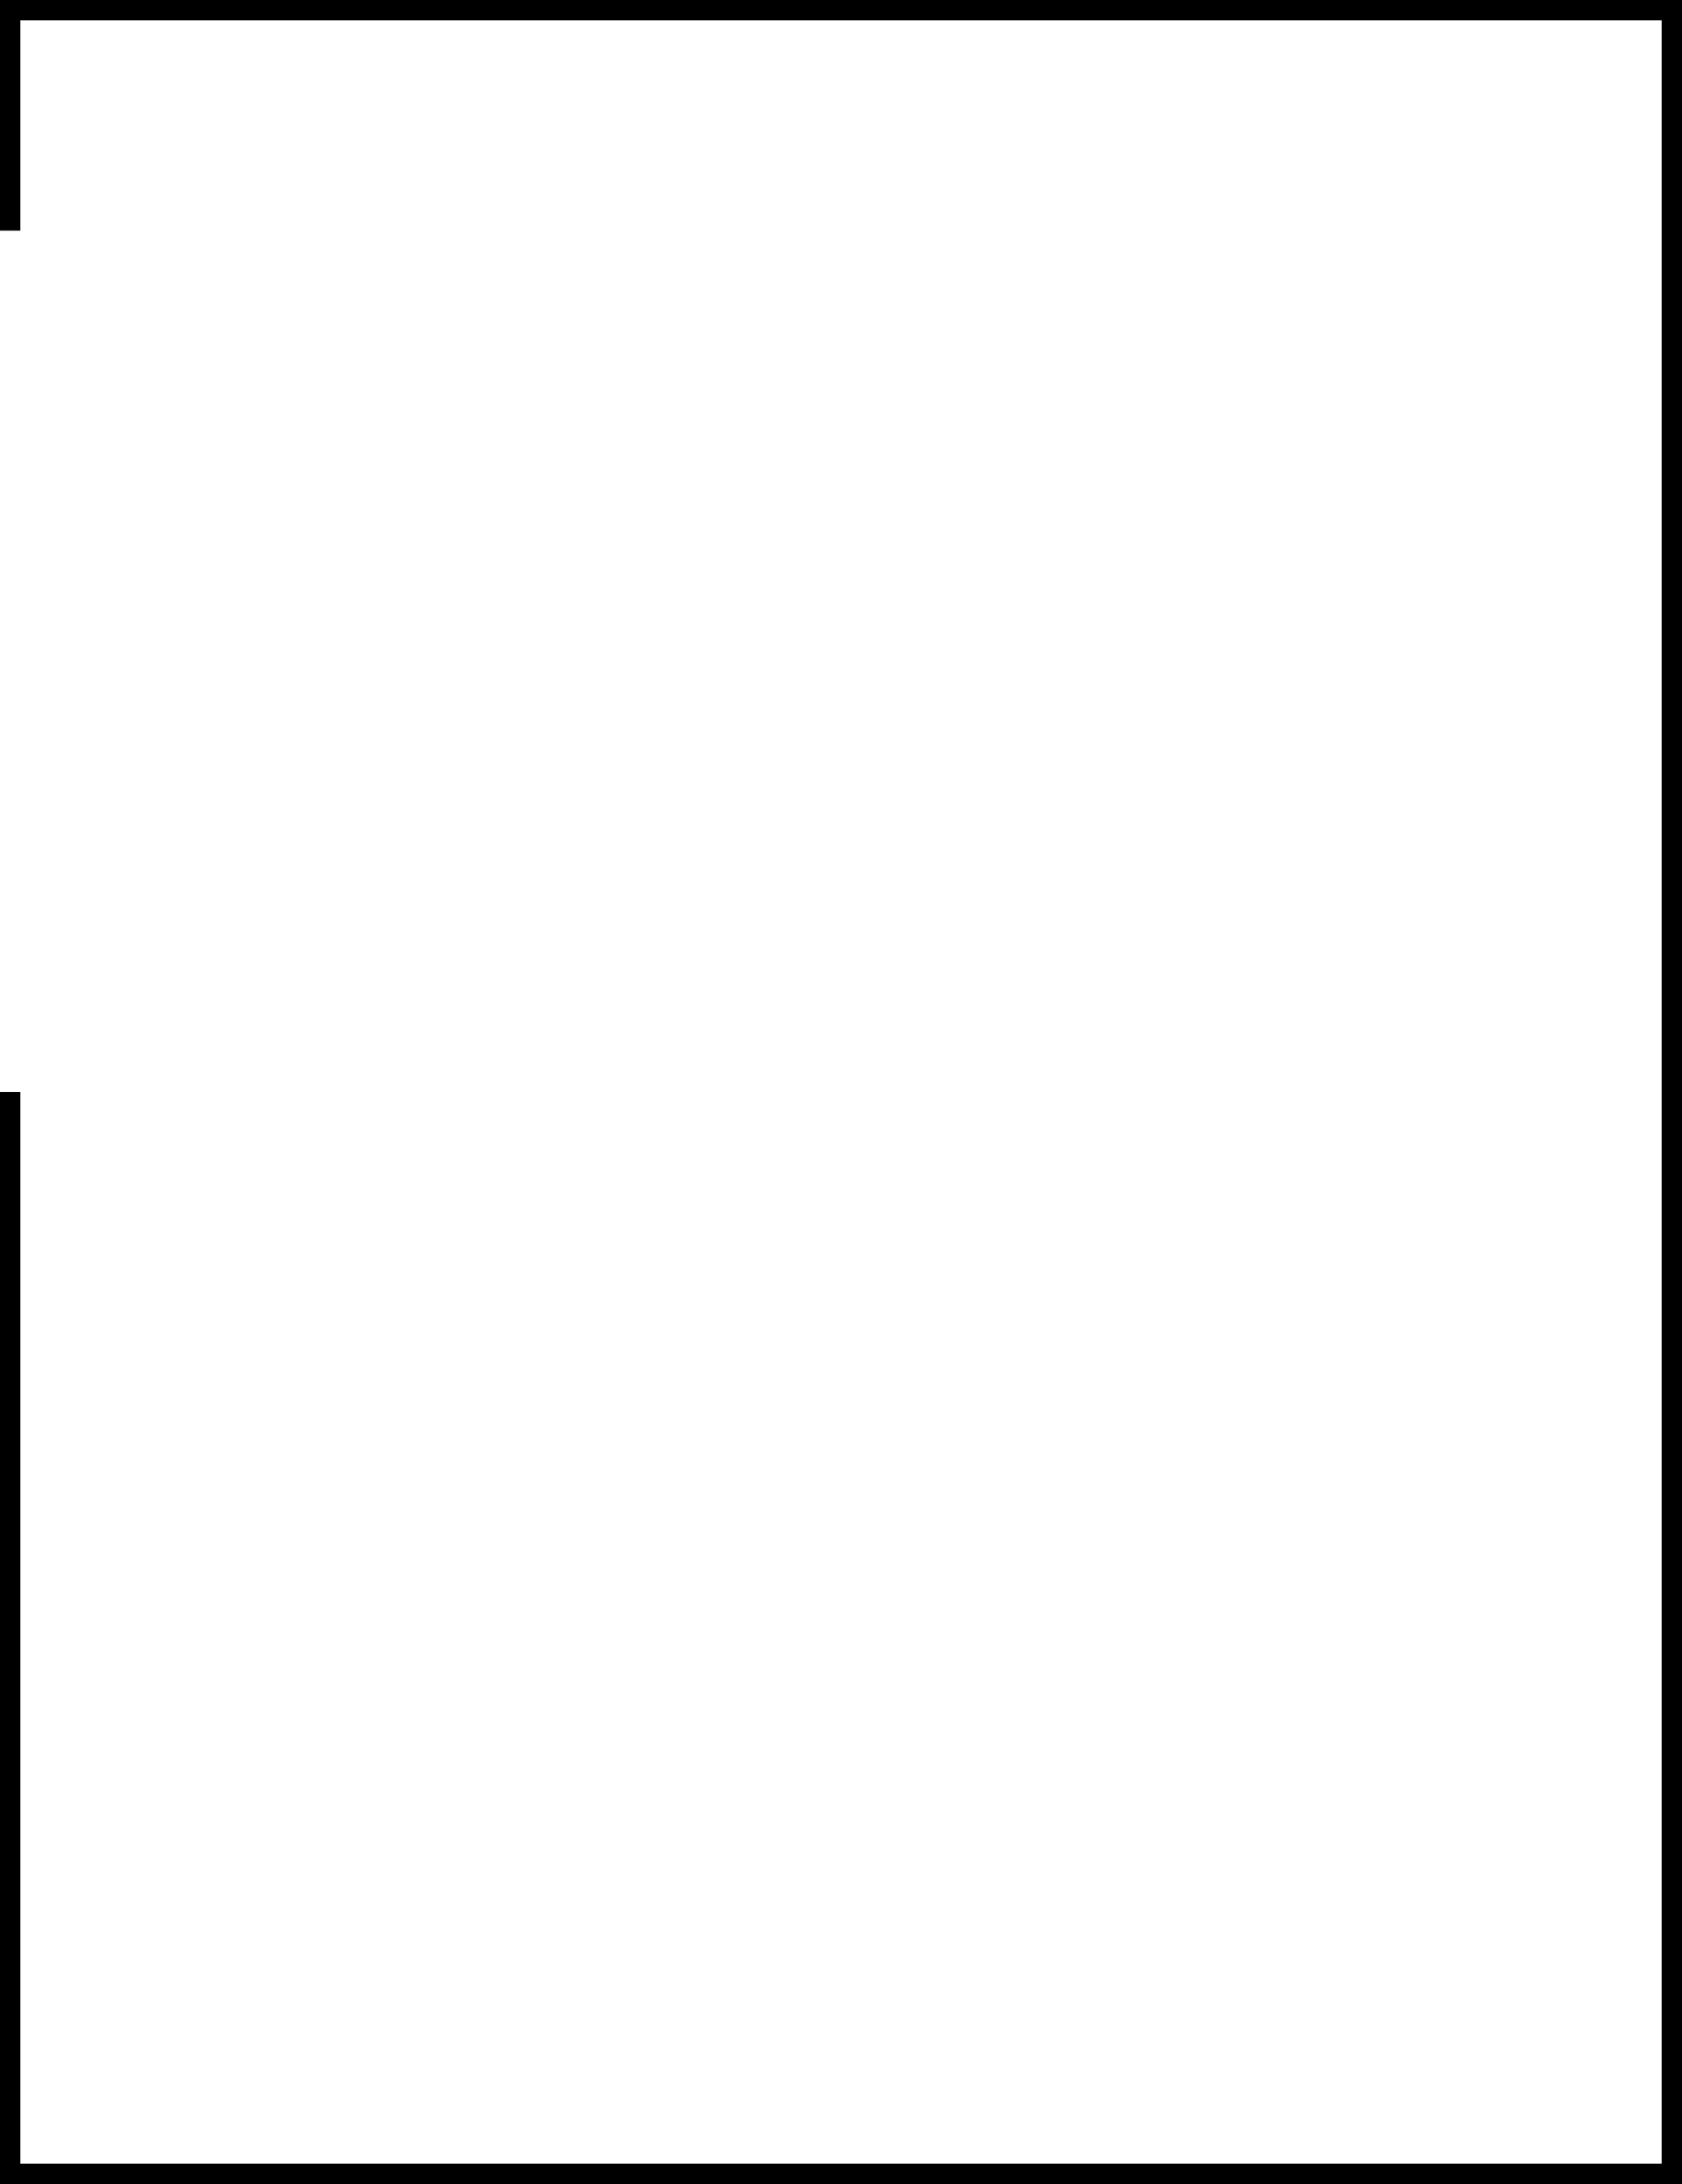 <?xml version="1.0" encoding="UTF-8"?> <svg xmlns="http://www.w3.org/2000/svg" width="248" height="322" viewBox="0 0 248 322" fill="none"> <path fill-rule="evenodd" clip-rule="evenodd" d="M3 3H245V319H3V161H0V319V322H3H245H248V319V3V0H245H3H0V3V34H3V3Z" fill="black"></path> </svg> 